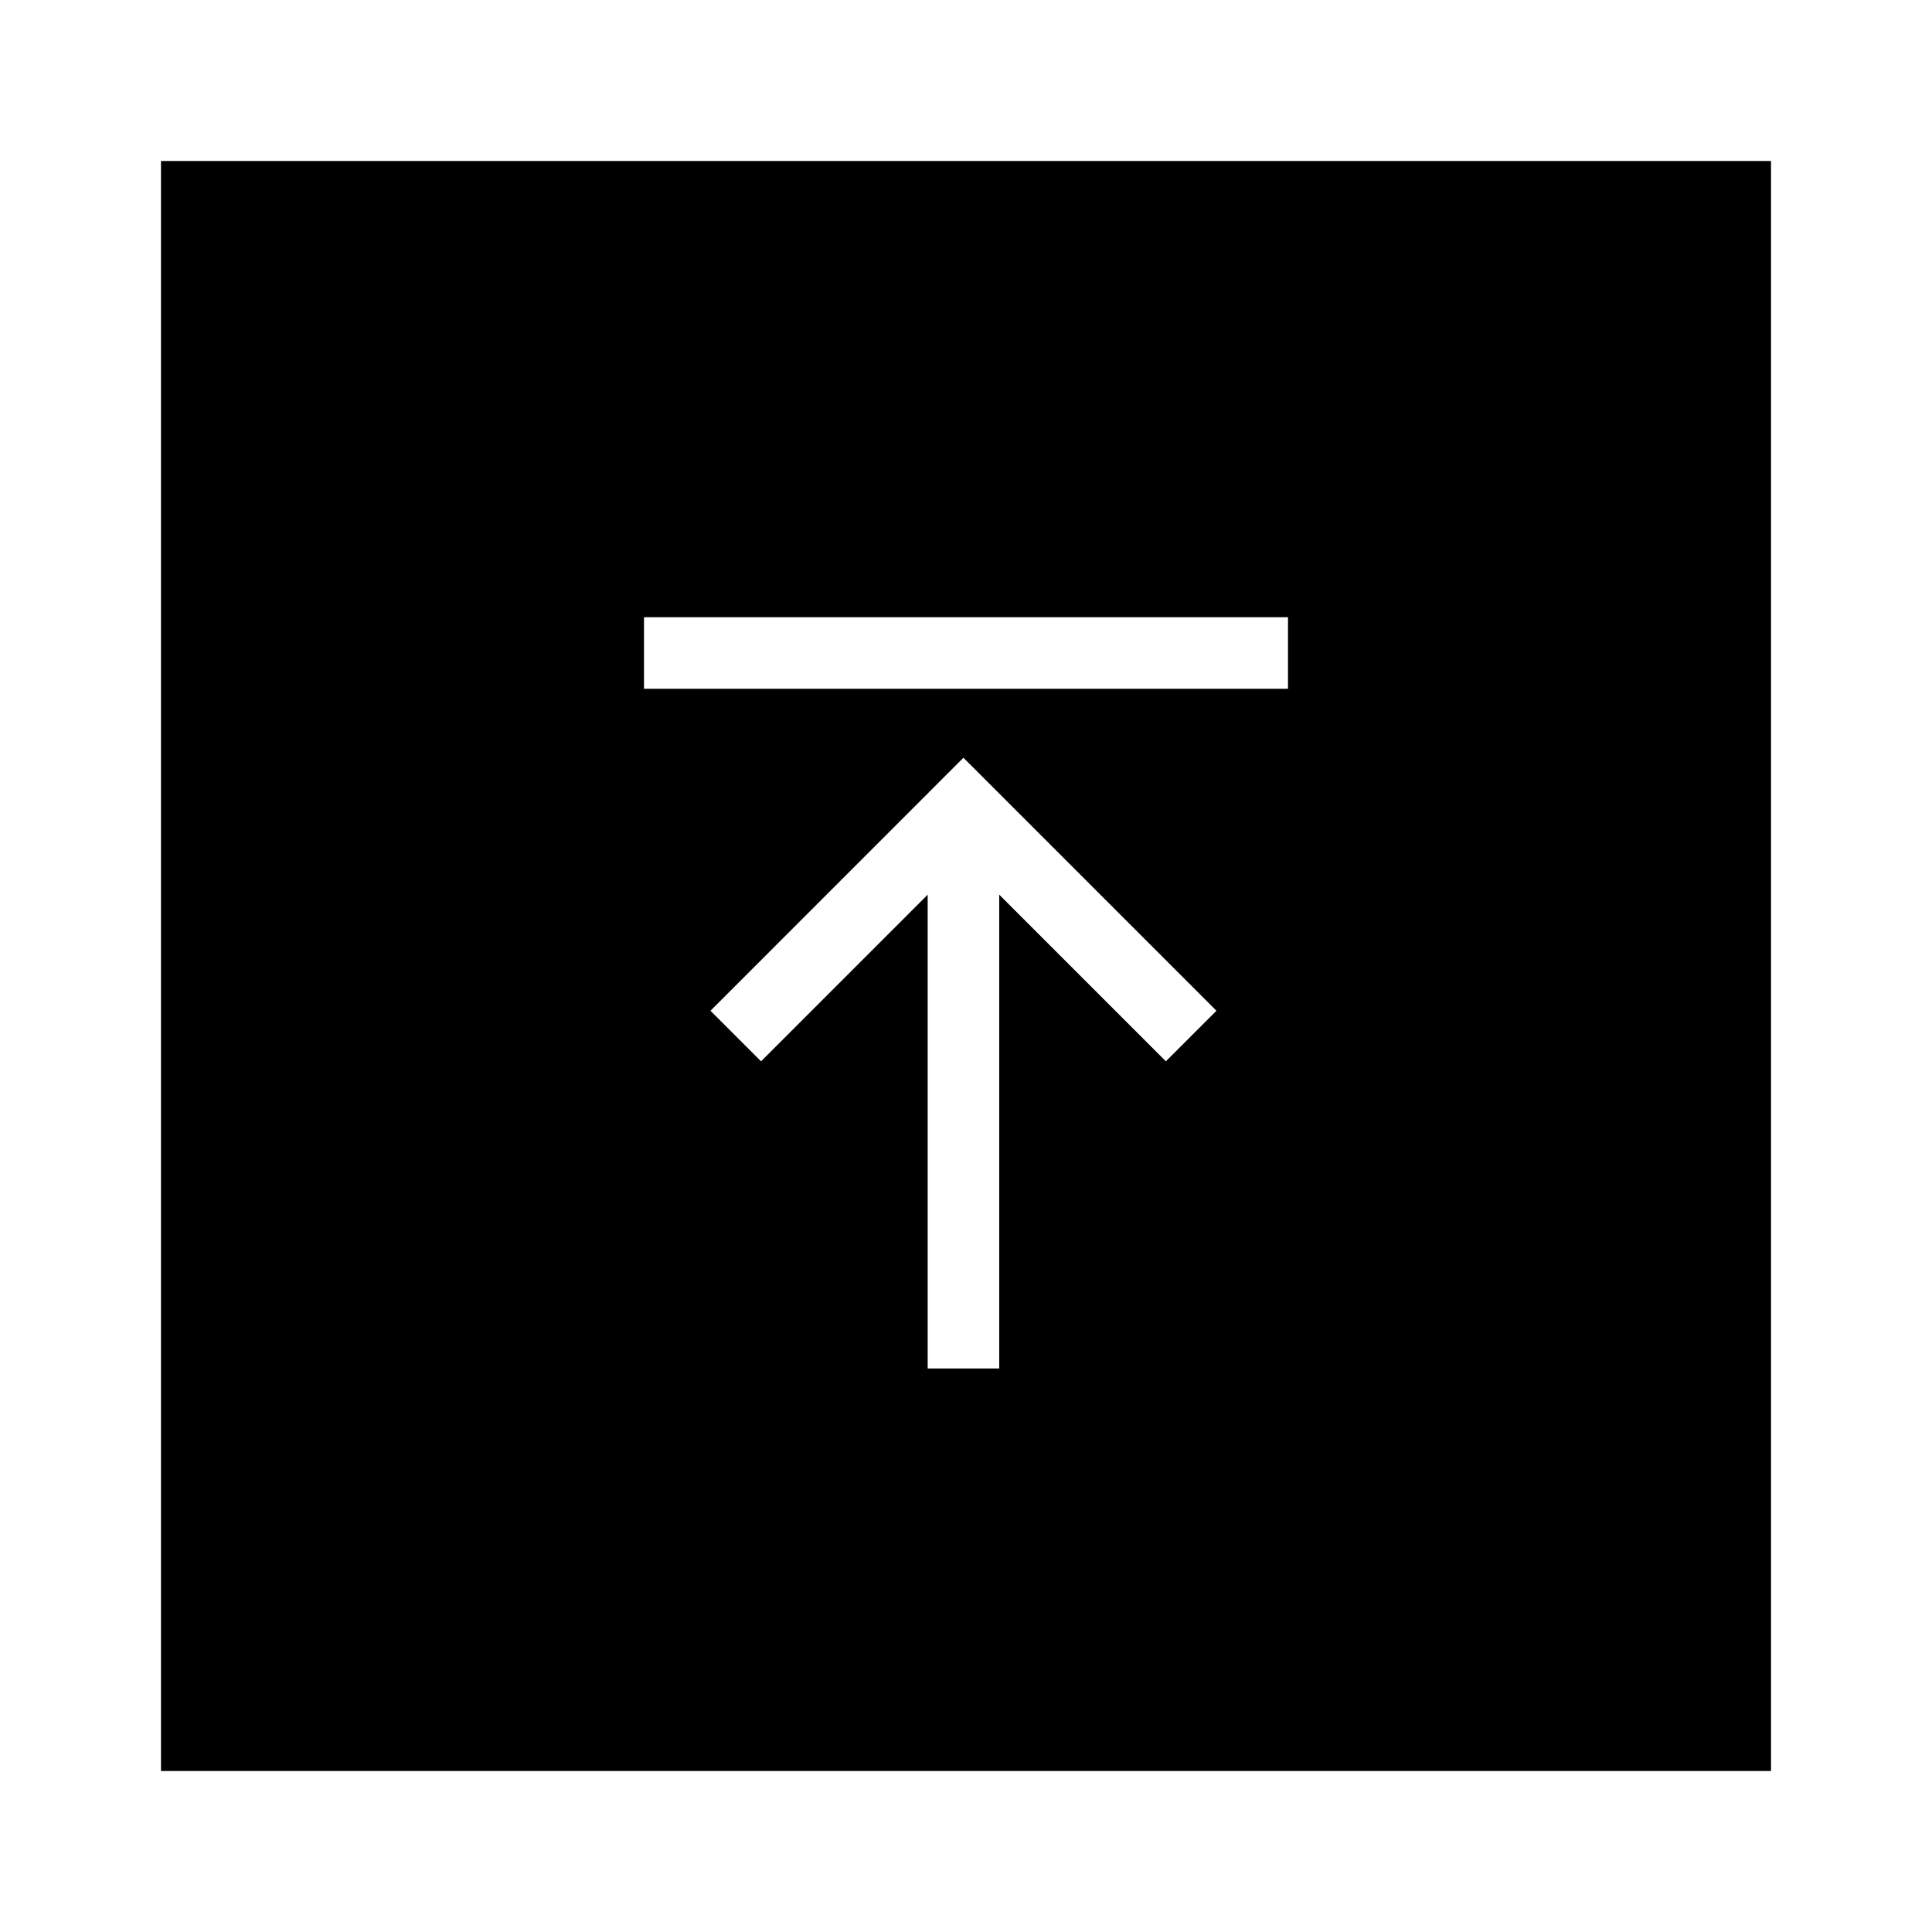 <?xml version="1.0" encoding="utf-8"?>
<svg width="800px" height="800px" viewBox="0 0 24 24" fill="none" xmlns="http://www.w3.org/2000/svg">
<path fill-rule="evenodd" clip-rule="evenodd" d="M2 2H22V22H2V2ZM8.826 12.556L9.454 13.184L11.524 11.114V17H12.413V11.114L14.483 13.184L15.111 12.556L11.968 9.413L8.826 12.556ZM16 8.556H8V7.667H16V8.556Z" fill="#000000"/>
</svg>